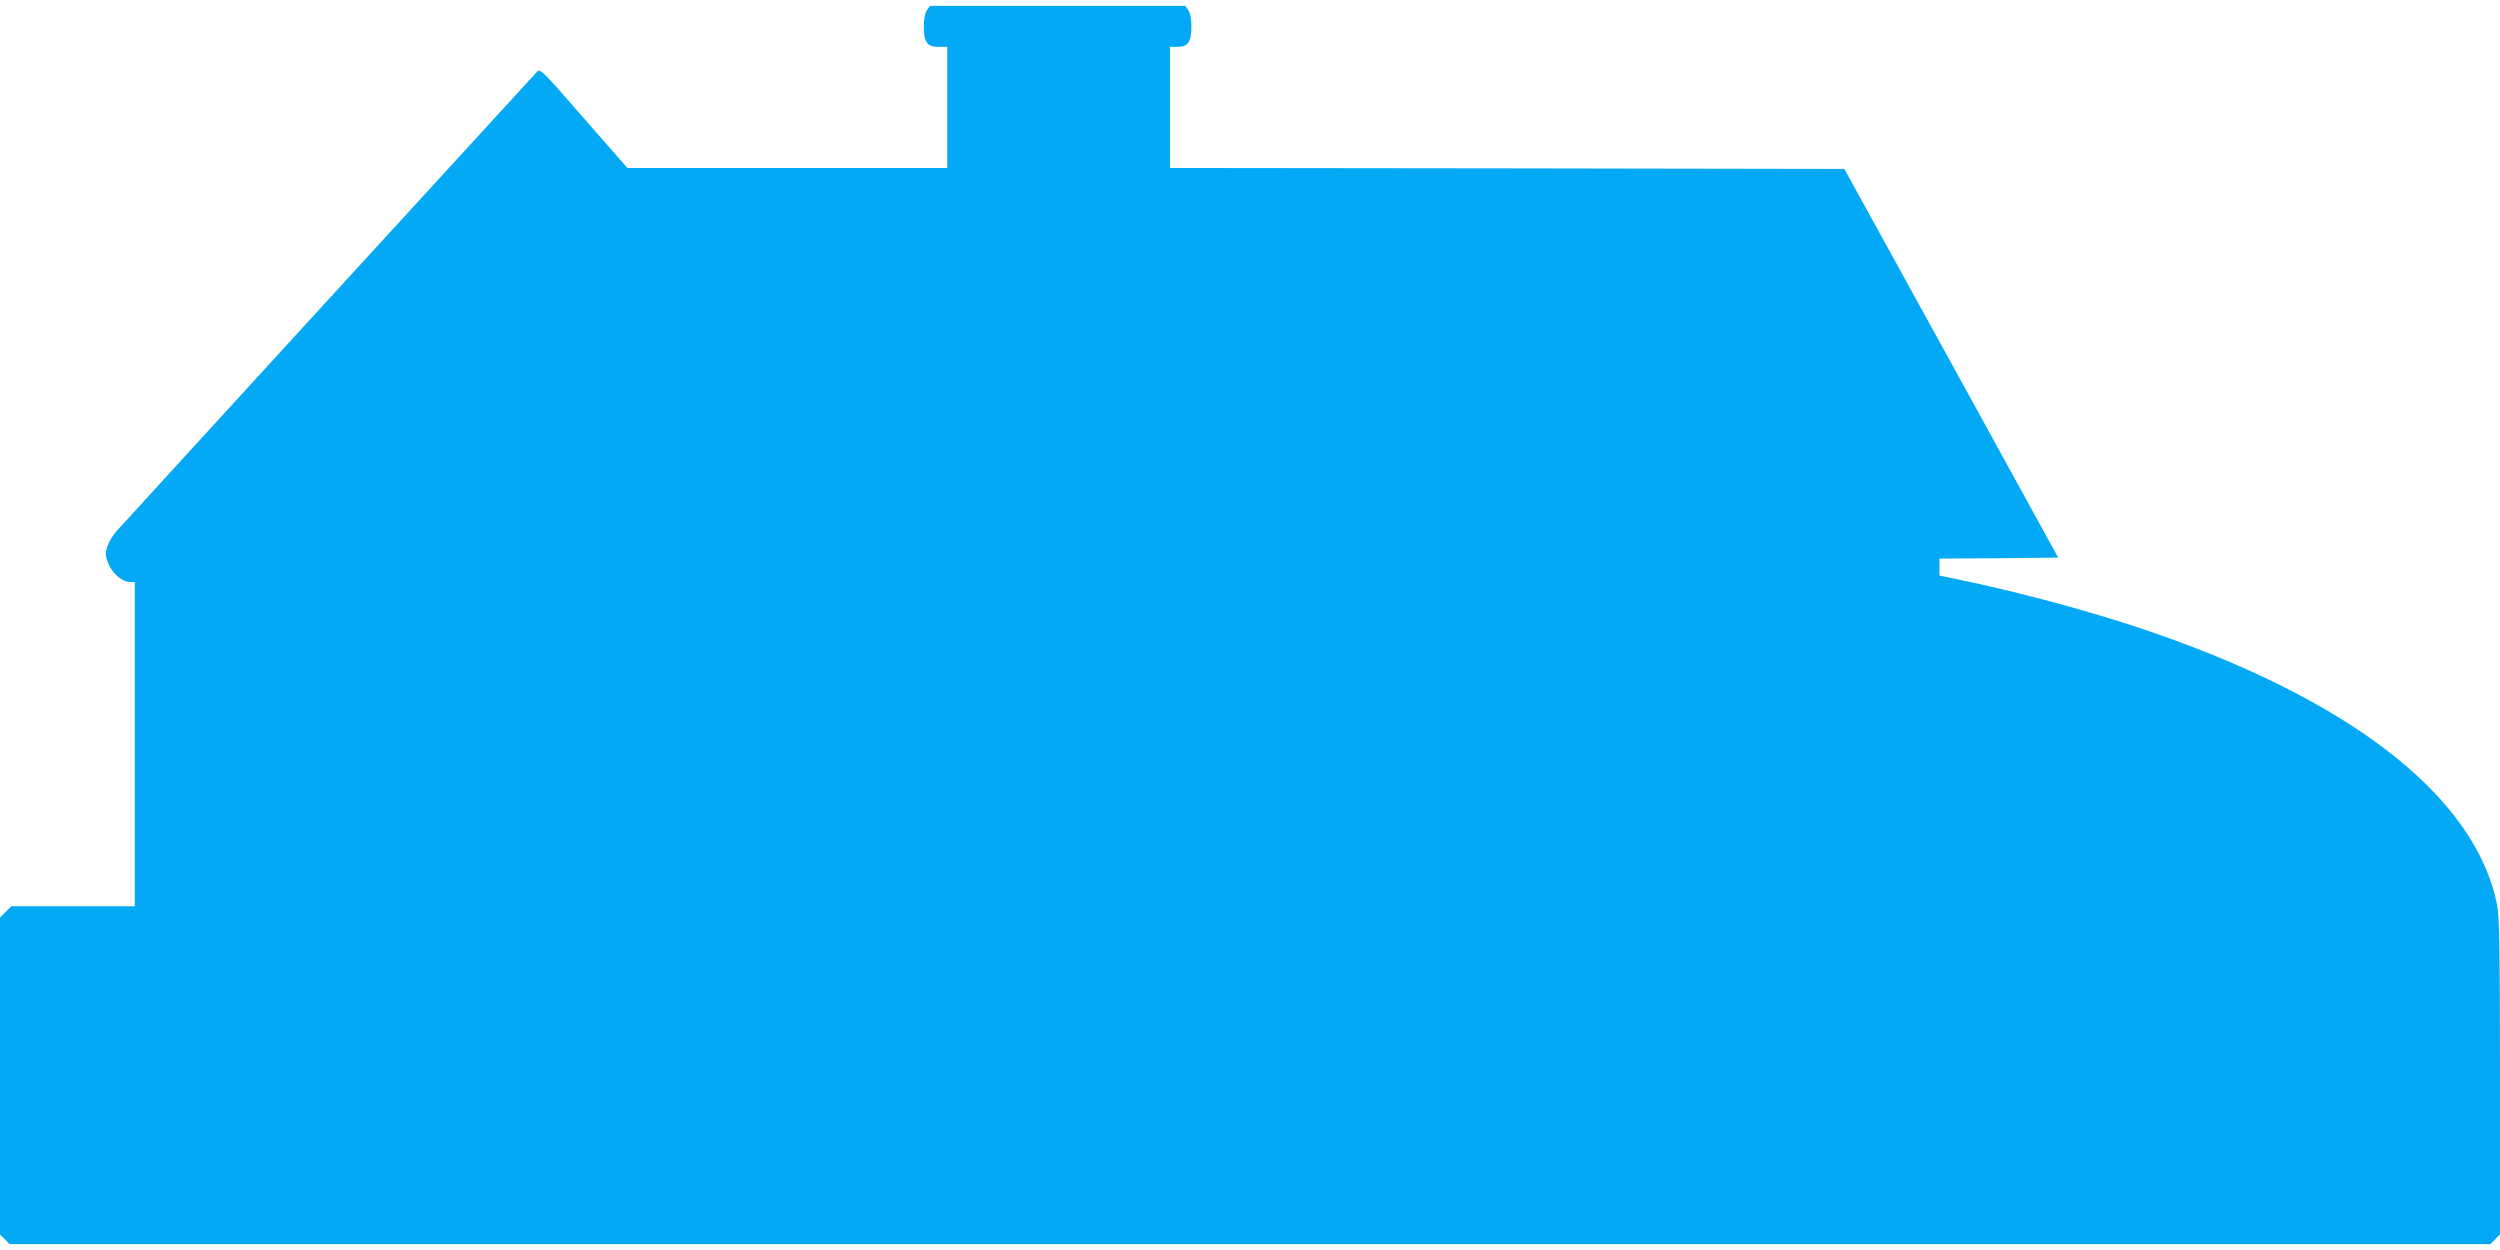 <?xml version="1.0" standalone="no"?>
<!DOCTYPE svg PUBLIC "-//W3C//DTD SVG 20010904//EN"
 "http://www.w3.org/TR/2001/REC-SVG-20010904/DTD/svg10.dtd">
<svg version="1.0" xmlns="http://www.w3.org/2000/svg"
 width="1280pt" height="640pt" viewBox="0 0 1280 640"
 preserveAspectRatio="xMidYMid meet">
<g transform="translate(0,640) scale(0.1,-0.1)"
fill="#03a9f4" stroke="none">
<path d="M4746 6348 c-10 -14 -16 -44 -16 -83 0 -82 17 -105 76 -105 l44 0 0
-310 0 -310 -819 0 -819 0 -223 255 c-211 242 -224 255 -239 238 -23 -24
-2104 -2297 -2151 -2350 -21 -22 -43 -60 -50 -82 -11 -37 -10 -48 7 -89 21
-50 71 -92 110 -92 l24 0 0 -830 0 -830 -316 0 -316 0 -29 -29 -29 -29 0 -812
0 -811 25 -24 24 -25 6351 0 6351 0 24 25 25 24 0 805 c0 651 -3 818 -14 878
-108 561 -761 1067 -1841 1426 -276 92 -653 192 -952 252 l-63 13 0 43 0 44
304 2 304 3 -547 995 -548 995 -1726 3 -1727 2 0 310 0 310 39 0 c54 0 71 26
71 105 0 39 -6 69 -16 83 l-15 22 -654 0 -654 0 -15 -22z"/>
</g>
</svg>
